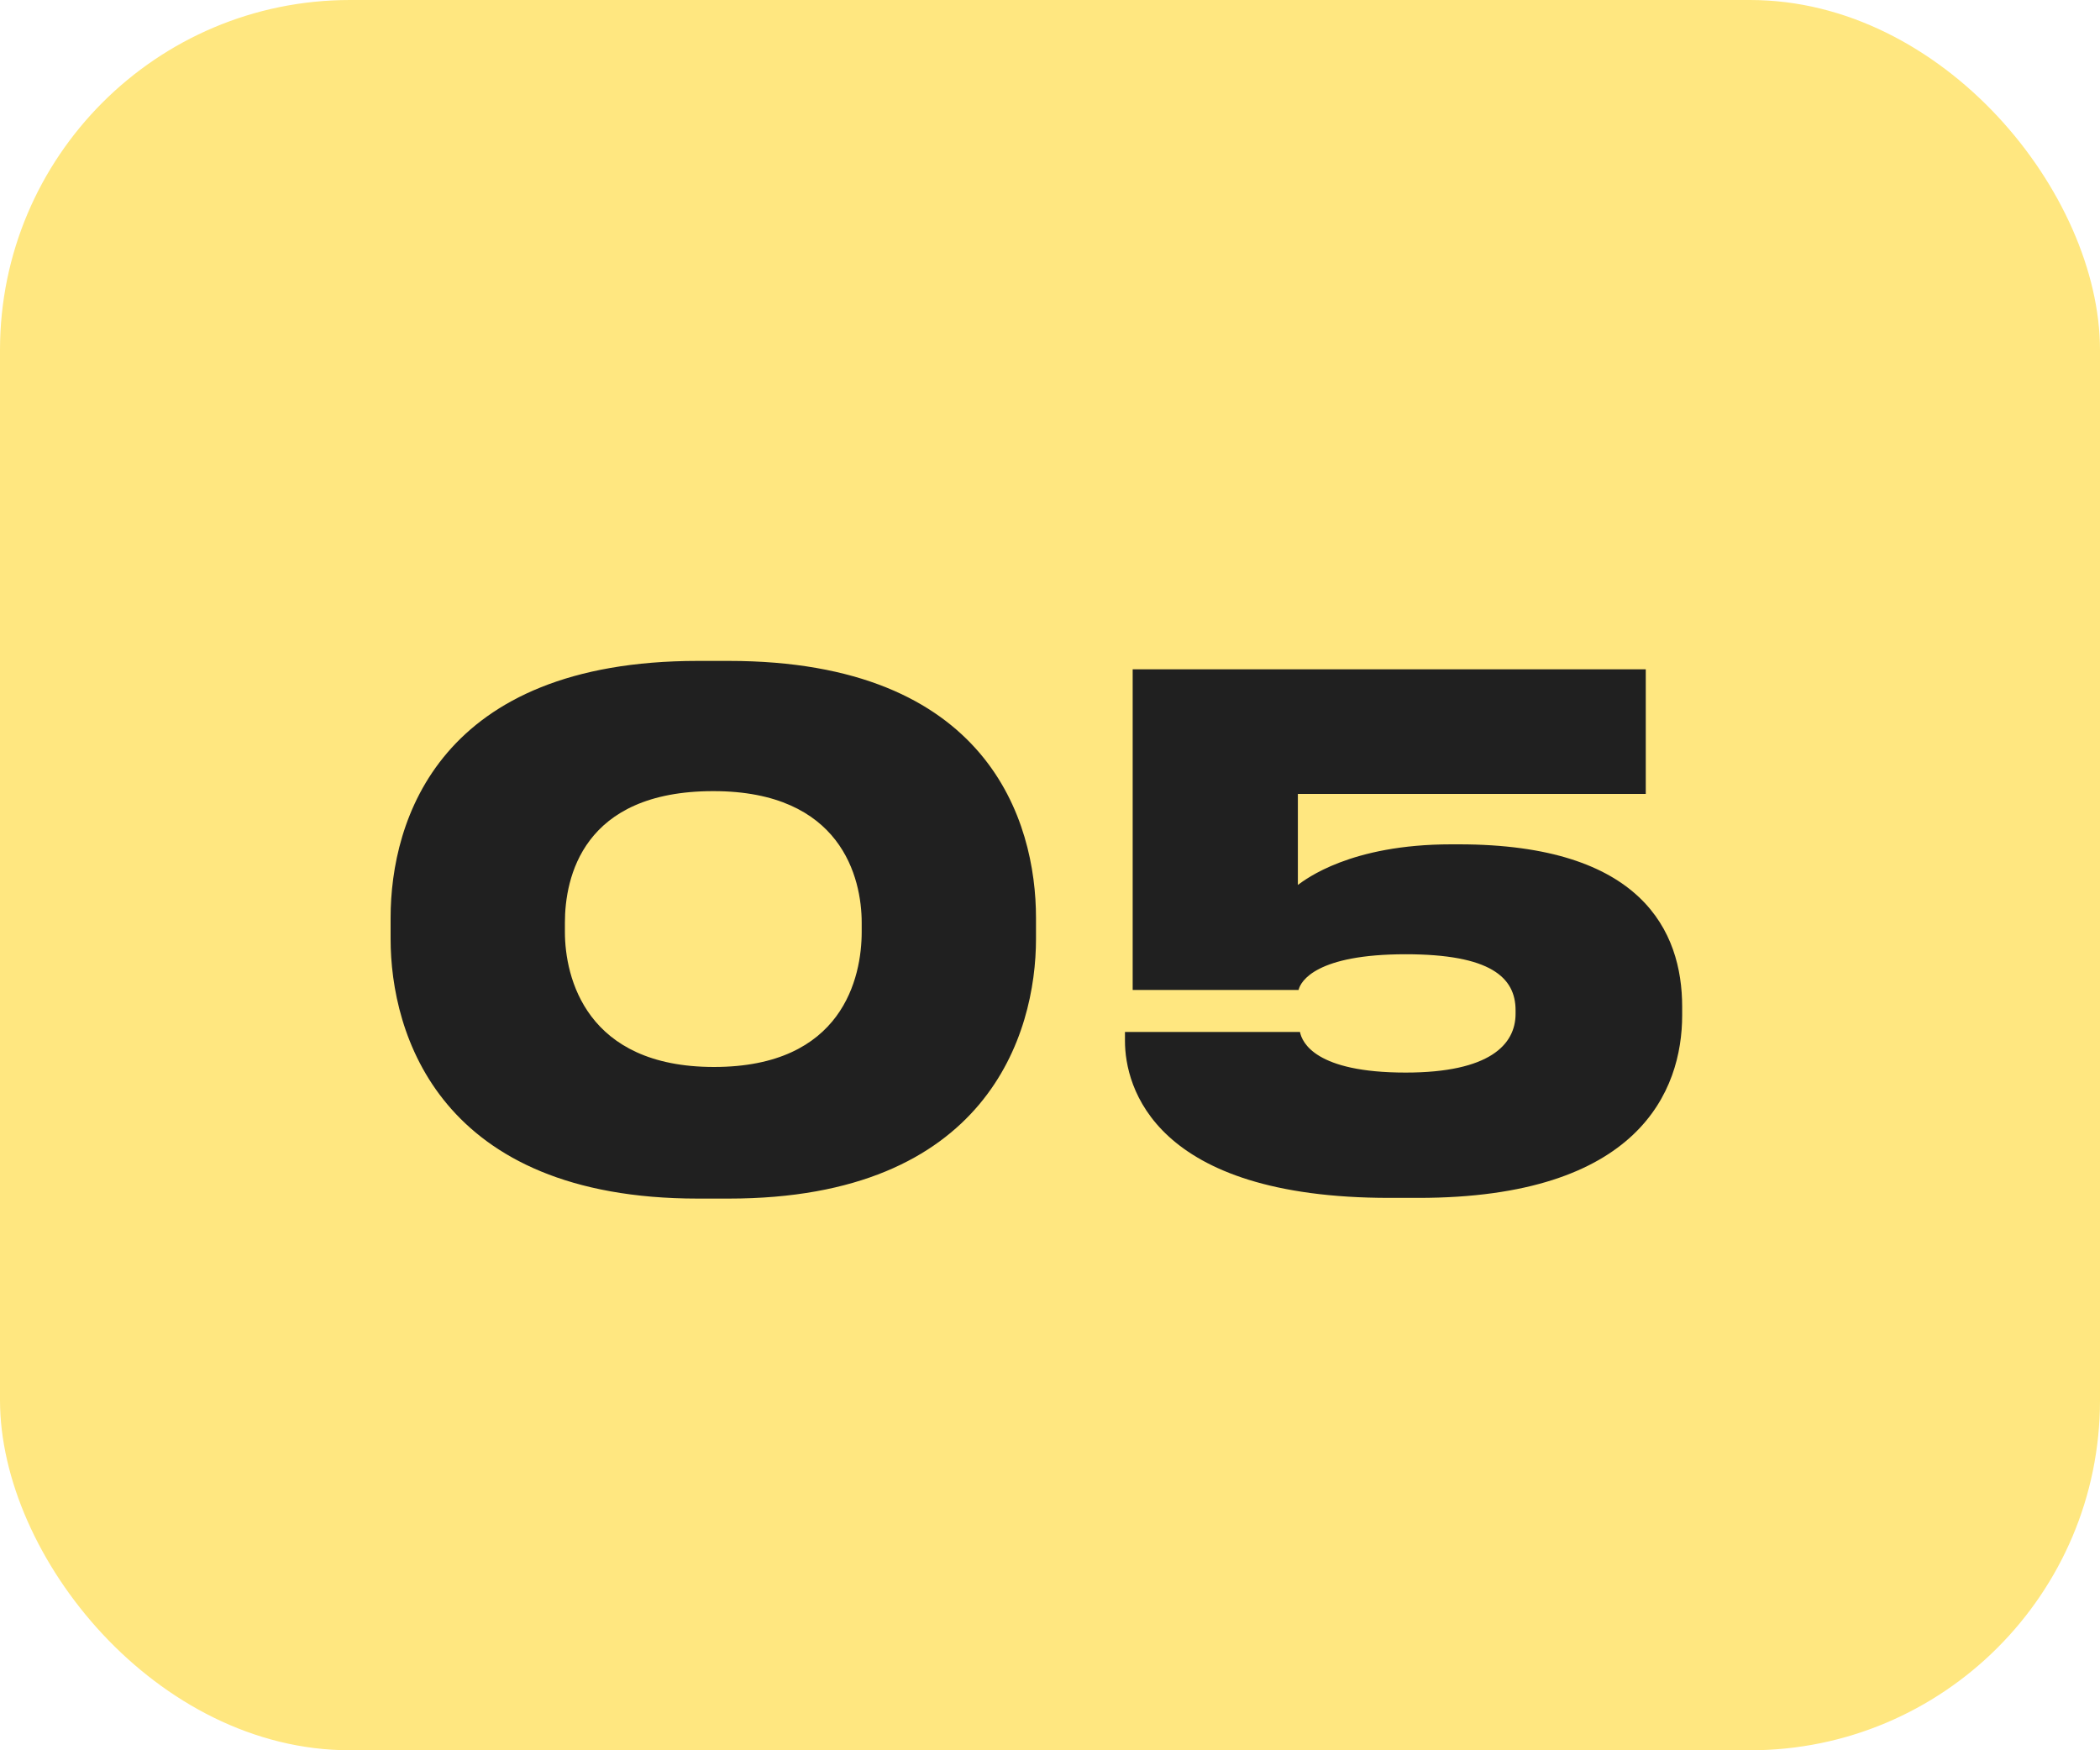 <?xml version="1.0" encoding="UTF-8"?> <svg xmlns="http://www.w3.org/2000/svg" width="60" height="50" viewBox="0 0 60 50" fill="none"><rect width="60" height="50" rx="10" fill="#FFE780"></rect><path d="M19.94 18.88H20.82C28.24 18.88 29.6 23.46 29.6 26.22V26.82C29.6 29.54 28.2 34.24 20.82 34.24H19.94C12.56 34.24 11.16 29.54 11.16 26.82V26.22C11.16 23.42 12.56 18.88 19.94 18.88ZM24.62 26.62V26.36C24.62 25.08 24.04 22.6 20.38 22.6C16.64 22.6 16.14 25.08 16.14 26.36V26.62C16.14 27.92 16.74 30.48 20.4 30.48C24.08 30.48 24.62 27.92 24.62 26.62ZM40.522 34.22H39.702C32.962 34.22 32.142 31.04 32.142 29.74V29.48H37.142C37.202 29.78 37.582 30.64 40.162 30.64C42.562 30.64 43.302 29.84 43.302 28.96V28.86C43.302 27.92 42.582 27.26 40.162 27.26C37.622 27.26 37.162 28.02 37.102 28.28H32.362V19.12H47.022V22.68H37.082V25.28C37.302 25.12 38.582 24.12 41.462 24.12H41.682C46.902 24.12 48.062 26.6 48.062 28.76V29C48.062 31.16 46.822 34.22 40.522 34.22Z" fill="#202020"></path></svg> 
